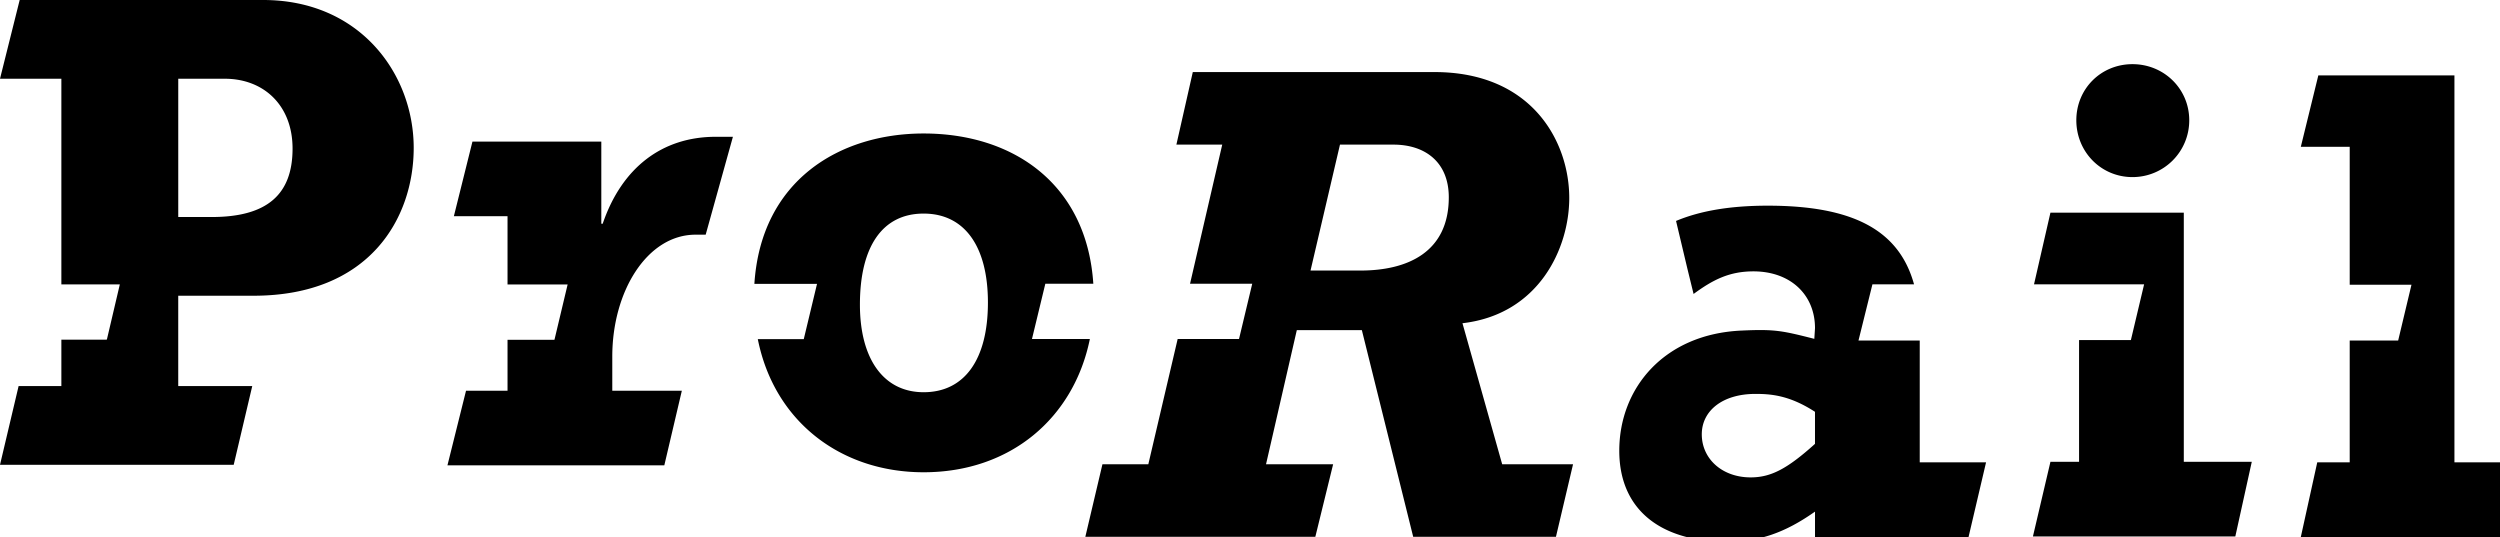 <svg xmlns="http://www.w3.org/2000/svg" width="174.527" height="37.487"><path fill-rule="evenodd" clip-rule="evenodd" d="M104.869 32.411l-2.773-9.846c5.353-.621 7.455-5.254 7.455-8.741 0-3.92-2.581-8.793-9.414-8.793H83.27l-1.146 5.066h3.201l-2.248 9.713h4.342l-.922 3.855h-4.283l-2.049 8.746h-3.203l-1.194 5.064h16.056l1.243-5.064h-4.685l2.15-9.365h4.54l3.585 14.43h9.965l1.194-5.064h-4.947v-.001zm-9.892-13.524h-3.488l2.056-8.791h3.729c2.243 0 3.868 1.242 3.868 3.68-.001 3.822-2.867 5.111-6.165 5.111zM72.975 19.809h3.351c-.454-6.938-5.559-10.49-11.848-10.49-5.852 0-11.347 3.258-11.814 10.498h4.373l-.925 3.857h-3.209c1.144 5.74 5.783 9.295 11.575 9.295 6.079 0 10.486-3.799 11.607-9.305h-4.042l.932-3.855zm-8.497 7.572c-2.774 0-4.446-2.295-4.446-6.117 0-4.061 1.578-6.354 4.446-6.354 2.865 0 4.49 2.293 4.49 6.212-.001 3.964-1.625 6.259-4.49 6.259zM18.367 0H1.374L0 5.497h4.284v14.359h4.08L7.462 23.7h-.017l-.003.012H4.284v3.238H1.299L0 32.448h16.315l1.295-5.498h-5.167v-6.305h5.255c8.123 0 11.183-5.437 11.183-10.323C28.881 5.185 25.152 0 18.367 0zm-3.582 15.15h-2.341V5.497h3.25c2.724 0 4.73 1.864 4.73 4.875 0 3.198-1.769 4.778-5.639 4.778zM49.958 9.55c-3.727 0-6.546 2.149-7.883 6.067h-.097V9.884h-8.996l-1.297 5.209h3.746v4.767h4.195l-.914 3.84h-.003l-.005.02h-3.273v3.559h-2.898l-1.297 5.207h15.14l1.223-5.207h-4.855V24.89c0-4.586 2.458-8.507 5.812-8.507h.708l1.901-6.832h-1.207V9.55zM133.621 19.85c-1.043-3.785-4.264-5.492-10.213-5.492-2.578 0-4.688.347-6.402 1.066l.794 3.341.43 1.757c1.36-1 2.505-1.578 4.177-1.578 2.581 0 4.3 1.625 4.3 3.967l-.048.744c-2.27-.578-2.774-.682-5.069-.578-5.396.234-8.547 3.994-8.547 8.391 0 4.061 2.817 6.352 7.548 6.352 2.196 0 4.015-.621 6.116-2.104v1.771h10.719l1.222-5.209h-4.63v-8.506h-4.276l.973-3.922h2.906zm-6.915 11.137c-1.91 1.719-3.057 2.34-4.489 2.34-1.985 0-3.414-1.289-3.414-3.01 0-1.625 1.429-2.818 3.746-2.818 1.101 0 2.39.104 4.157 1.25v2.238zM148.87 12.363a3.956 3.956 0 0 0 3.963-3.967c0-2.196-1.767-3.917-3.963-3.917-2.2 0-3.92 1.721-3.92 3.917 0 2.197 1.72 3.967 3.92 3.967zM152.453 32.241V14.847h-9.311l-1.146 5.003h7.686l-.923 3.889h-3.618v8.502h-1.999l-1.222 5.209h14.129l1.149-5.209h-4.745zM171.346 32.278V5.263h-9.502l-1.222 4.985h3.413v9.629h4.312l-.929 3.895h-3.383v8.506h-2.266l-1.147 5.209h13.905l1.221-5.209h-4.402z"/></svg>